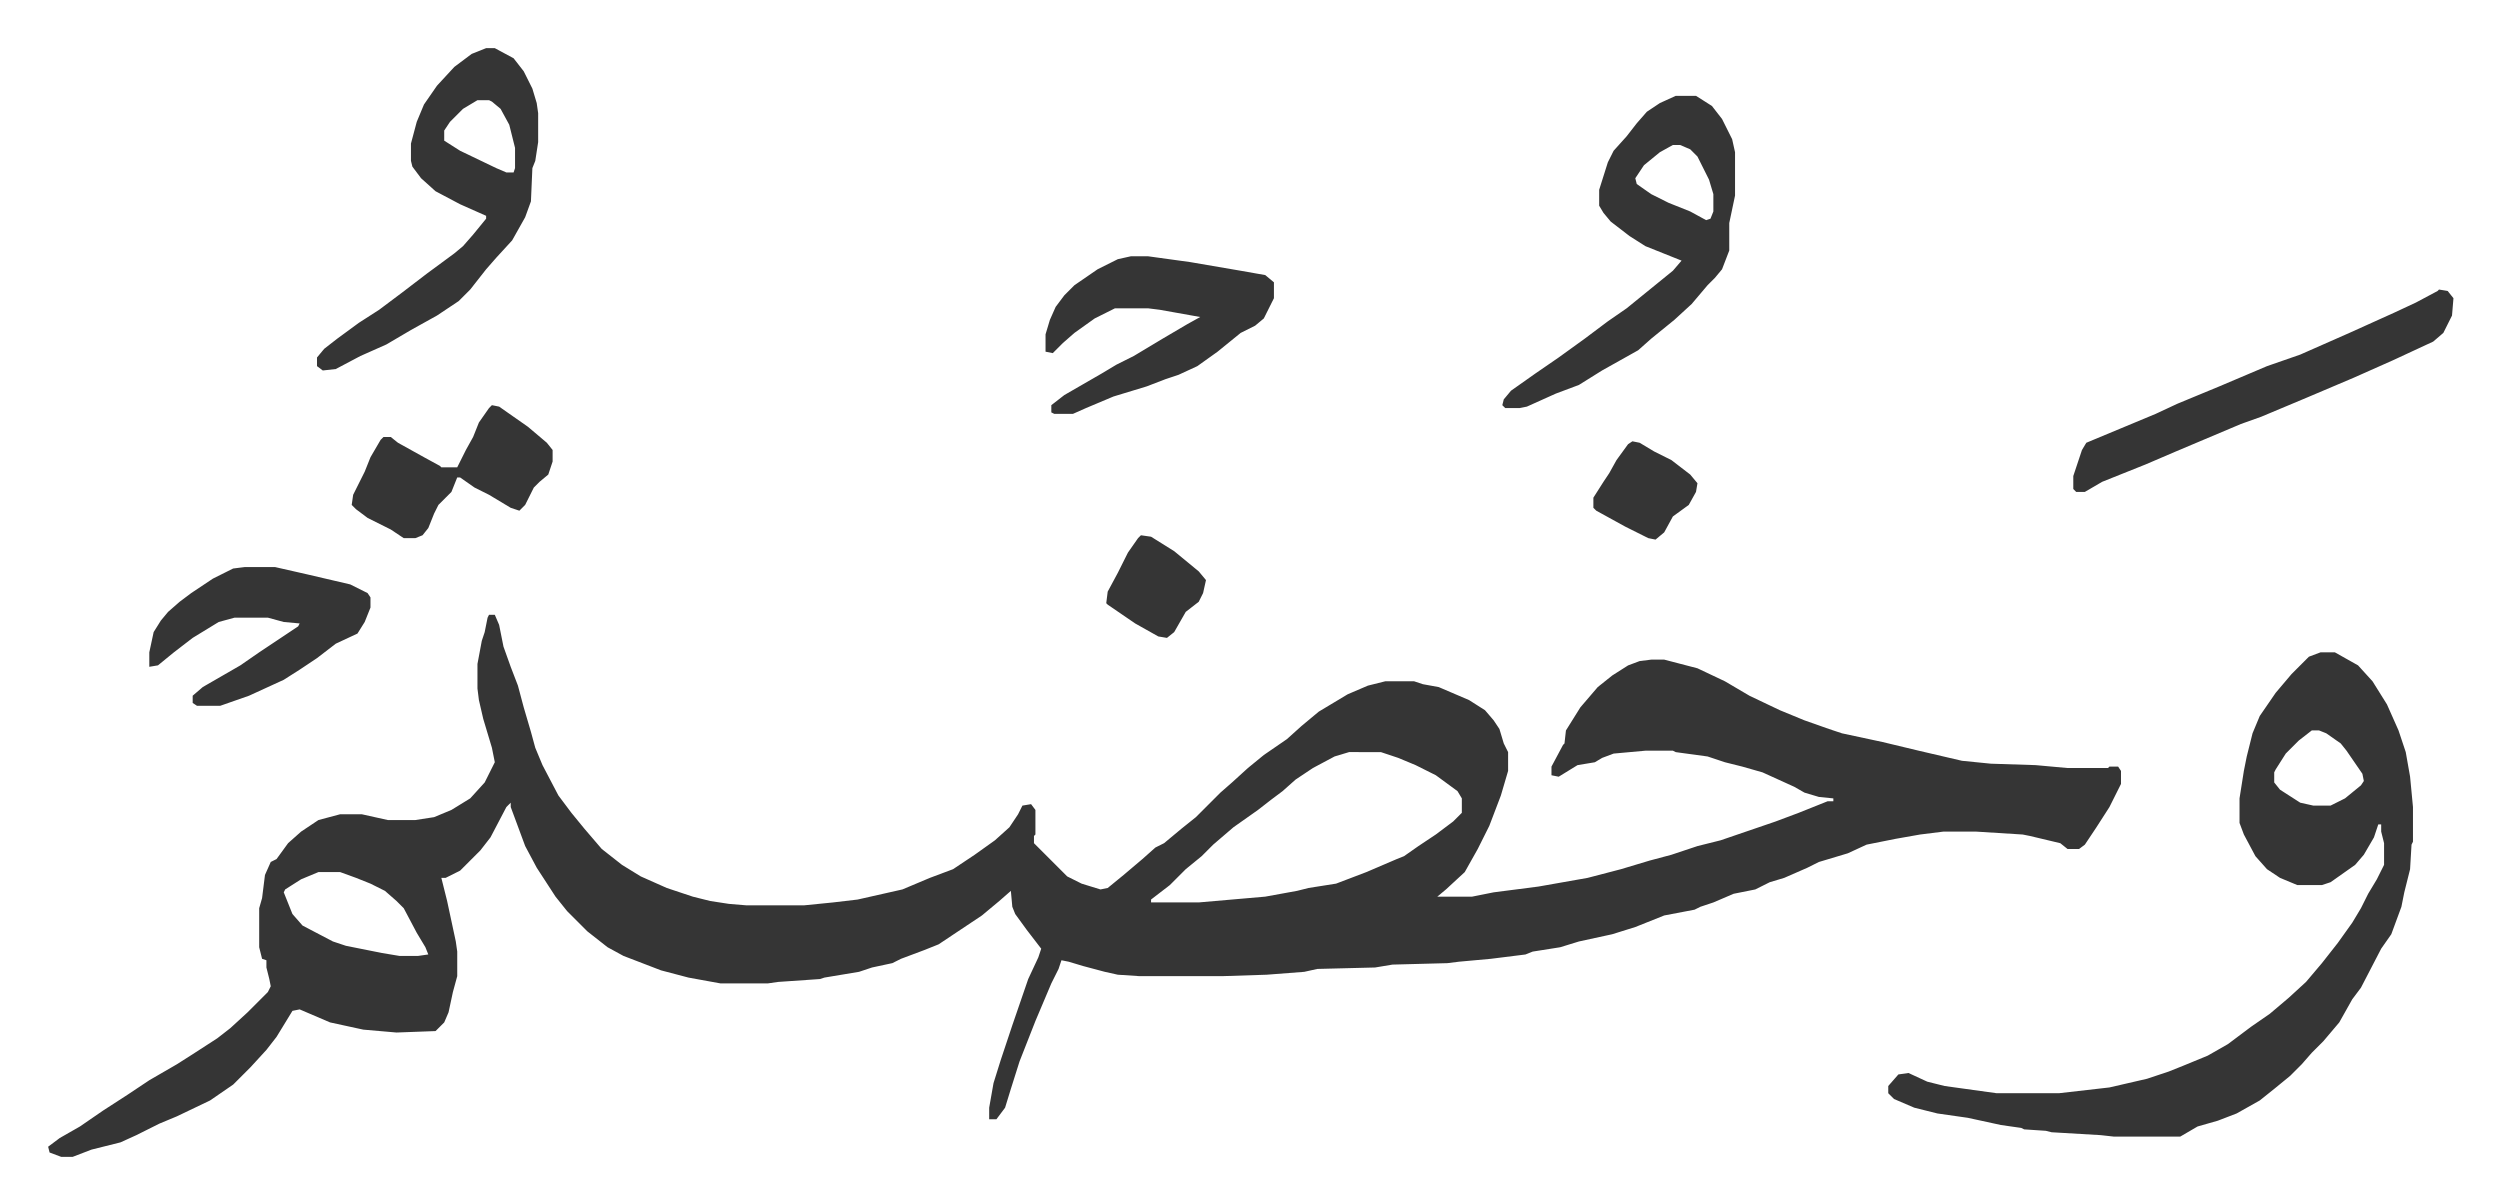 <svg xmlns="http://www.w3.org/2000/svg" viewBox="-33.3 267.7 1729.5 832.5">
    <path fill="#353535" id="rule_normal" d="M305 693h4l3 7 3 15 5 14 5 13 4 15 5 17 3 11 5 12 11 21 9 12 9 11 12 14 14 11 13 8 18 8 18 6 12 3 13 2 12 1h40l20-2 17-2 31-7 19-8 16-6 15-10 14-10 10-9 6-9 3-6 6-1 3 4v17l-1 1v5l23 23 10 5 13 4 5-1 11-9 13-11 9-8 6-3 12-10 10-8 17-17 8-7 11-10 11-9 16-11 10-9 12-10 20-12 14-6 12-3h20l6 2 11 2 21 9 11 7 6 7 4 6 3 10 3 6v13l-5 17-8 21-8 16-9 16-13 12-6 5h24l15-3 31-4 34-6 23-6 20-6 15-4 18-6 16-4 38-13 16-6 20-8h4v-2l-10-1-10-3-7-4-22-10-14-4-12-3-12-4-22-3-2-1h-19l-22 2-8 3-5 3-12 2-13 8-5-1v-6l8-15 1-1 1-9 10-16 12-14 10-8 11-7 8-3 8-1h9l23 6 19 9 17 10 21 10 17 7 17 6 9 3 28 6 25 6 30 7 20 2 31 1 22 2h28l1-1h6l2 3v9l-8 16-9 14-8 12-4 3h-8l-5-4-21-5-5-1-32-2h-23l-16 2-17 3-20 4-13 6-20 6-8 4-16 7-10 3-10 5-15 3-14 6-9 3-4 2-21 4-20 8-16 5-23 5-13 4-19 3-5 2-24 3-22 2-8 1-38 1-12 2-40 1-9 2-26 2-31 1h-57l-15-1-9-2-15-4-10-3-5-1-2 6-5 10-11 26-11 28-6 19-4 13-6 8h-5v-8l3-17 5-16 3-9 5-15 11-32 7-15 2-6-10-13-8-11-2-5-1-11-8 7-12 10-21 14-9 6-10 4-16 6-6 3-14 3-9 3-24 4-3 1-29 2-7 1h-33l-22-4-19-5-13-5-13-5-11-6-14-11-14-14-8-10-13-20-8-15-10-27v-3l-3 3-11 21-7 9-14 14-10 5h-3l4 16 6 28 1 7v17l-3 11-3 14-3 7-5 5-1 1-27 1-23-2-23-5-21-9-5 1-11 18-7 9-11 12-12 12-16 11-23 11-12 5-16 8-11 5-20 5-13 5H9l-8-3-1-4 8-6 14-8 16-11 17-11 15-10 19-11 11-7 17-11 9-7 12-11 14-14 2-4-1-5-2-8v-5l-3-1-2-8v-27l2-7 2-16 4-9 4-2 8-11 9-8 12-8 15-4h15l18 4h19l13-2 12-5 13-8 10-11 7-14-2-10-6-20-3-13-1-8v-17l3-16 2-6 2-10zm595 95-10 3-15 8-12 8-9 8-8 6-9 7-17 12-14 12-8 8-11 9-11 11-13 10v2h33l46-4 22-4 8-2 19-3 21-8 21-9 5-2 10-7 12-8 12-9 6-6v-10l-3-5-15-11-14-7-12-5-12-4zm-713 83-12 5-11 7-1 2 6 15 7 8 21 11 9 3 25 5 12 2h13l7-1-2-5-6-10-9-17-5-5-8-7-10-5-10-4-11-4zm1385-152h10l16 9 10 11 10 16 8 18 5 15 3 17 2 21v24l-1 2-1 17-4 16-2 10-7 19-7 10-14 27-6 8-9 16-11 13-8 8-7 8-8 8-11 9-10 8-16 9-13 5-14 4-12 7h-46l-9-1-34-2-4-1-15-1-2-1-14-2-23-5-21-3-16-4-14-6-4-4v-5l7-8 7-1 13 6 12 3 36 5h43l35-4 26-6 15-5 10-4 17-7 14-8 16-12 13-9 13-11 12-11 11-13 11-14 10-14 6-10 5-10 6-10 5-10v-15l-2-8v-5h-2l-3 9-7 12-6 7-17 12-6 2h-17l-12-5-9-6-8-9-8-15-3-8v-17l3-19 2-10 4-16 5-12 11-16 11-13 5-5 7-7zm-6 54-9 7-9 9-7 11-1 2v7l4 5 14 9 9 2h12l10-5 11-9 2-3-1-5-11-16-4-5-10-7-5-2zm-440-439h14l11 7 7 9 7 14 2 9v30l-4 19v19l-5 13-5 6-5 5-11 13-12 11-16 13-9 8-25 14-16 10-16 6-20 9-5 1h-10l-2-2 1-4 5-6 17-12 16-11 18-13 16-12 13-9 16-13 16-13 6-7-25-10-11-7-13-10-5-6-3-5v-11l6-19 4-8 9-10 7-9 7-8 9-6zm-2 34-9 5-11 9-6 9 1 4 10 7 12 6 15 6 11 6 3-1 2-5v-12l-3-10-8-16-5-5-7-3zm-821-67h6l13 7 7 9 6 12 3 10 1 7v20l-2 13-2 5-1 23-4 11-9 16-11 12-7 8-11 14-8 8-15 10-18 10-17 10-18 8-17 9-9 1-4-3v-6l5-6 9-7 15-11 14-9 16-12 17-13 19-14 6-5 7-8 9-11v-2l-18-8-17-9-10-9-6-8-1-4v-12l4-15 5-12 9-13 12-13 12-9zm-6 36-10 6-9 9-4 6v7l11 7 25 12 7 3h5l1-3v-14l-4-16-6-11-6-5-2-1zm1357 131 6 1 4 5-1 12-6 12-7 6-28 13-27 12-33 14-31 13-14 5-45 19-21 9-30 12-12 7h-6l-2-2v-9l6-18 3-5 12-5 12-5 24-10 15-7 29-12 33-14 23-8 34-15 31-14 15-7 15-8zm-905-23h12l29 4 35 6 17 3 6 5v11l-7 14-6 5-10 5-16 13-14 10-13 6-9 3-13 5-23 7-19 8-9 4h-13l-2-1v-5l9-7 26-15 10-6 12-6 20-12 17-10 9-5-28-5-8-1h-23l-14 7-14 10-8 7-5 5-2 2-5-1v-12l3-10 4-9 6-8 7-7 16-11 14-7zM136 660h21l22 5 30 7 12 6 2 3v7l-4 10-5 8-15 7-13 10-12 8-11 7-24 11-20 7h-16l-3-2v-5l7-6 26-15 13-9 21-14 6-4 1-2-11-1-11-3h-23l-11 3-18 11-13 10-11 9-6 1v-10l3-14 5-8 5-6 8-7 8-6 15-10 14-7zm171-112 5 1 20 14 13 11 4 5v8l-3 9-6 5-4 4-6 12-4 4-6-2-15-9-10-5-10-7h-2l-4 10-9 9-3 6-4 10-4 5-5 2h-8l-9-6-16-8-8-6-3-3 1-7 8-16 4-10 7-12 2-2h5l5 4 18 10 11 6 1 1h11l6-12 5-9 4-10 7-10zm449 90 7 1 16 10 17 14 5 6-2 9-3 6-9 7-8 14-5 4-6-1-16-9-19-13-1-1 1-8 7-13 7-14 7-10zm340-65 5 1 10 6 12 6 13 10 5 6-1 6-5 9-11 8-6 11-6 5-5-1-16-8-20-11-2-2v-7l7-11 4-6 5-9 8-11z"/>
</svg>
